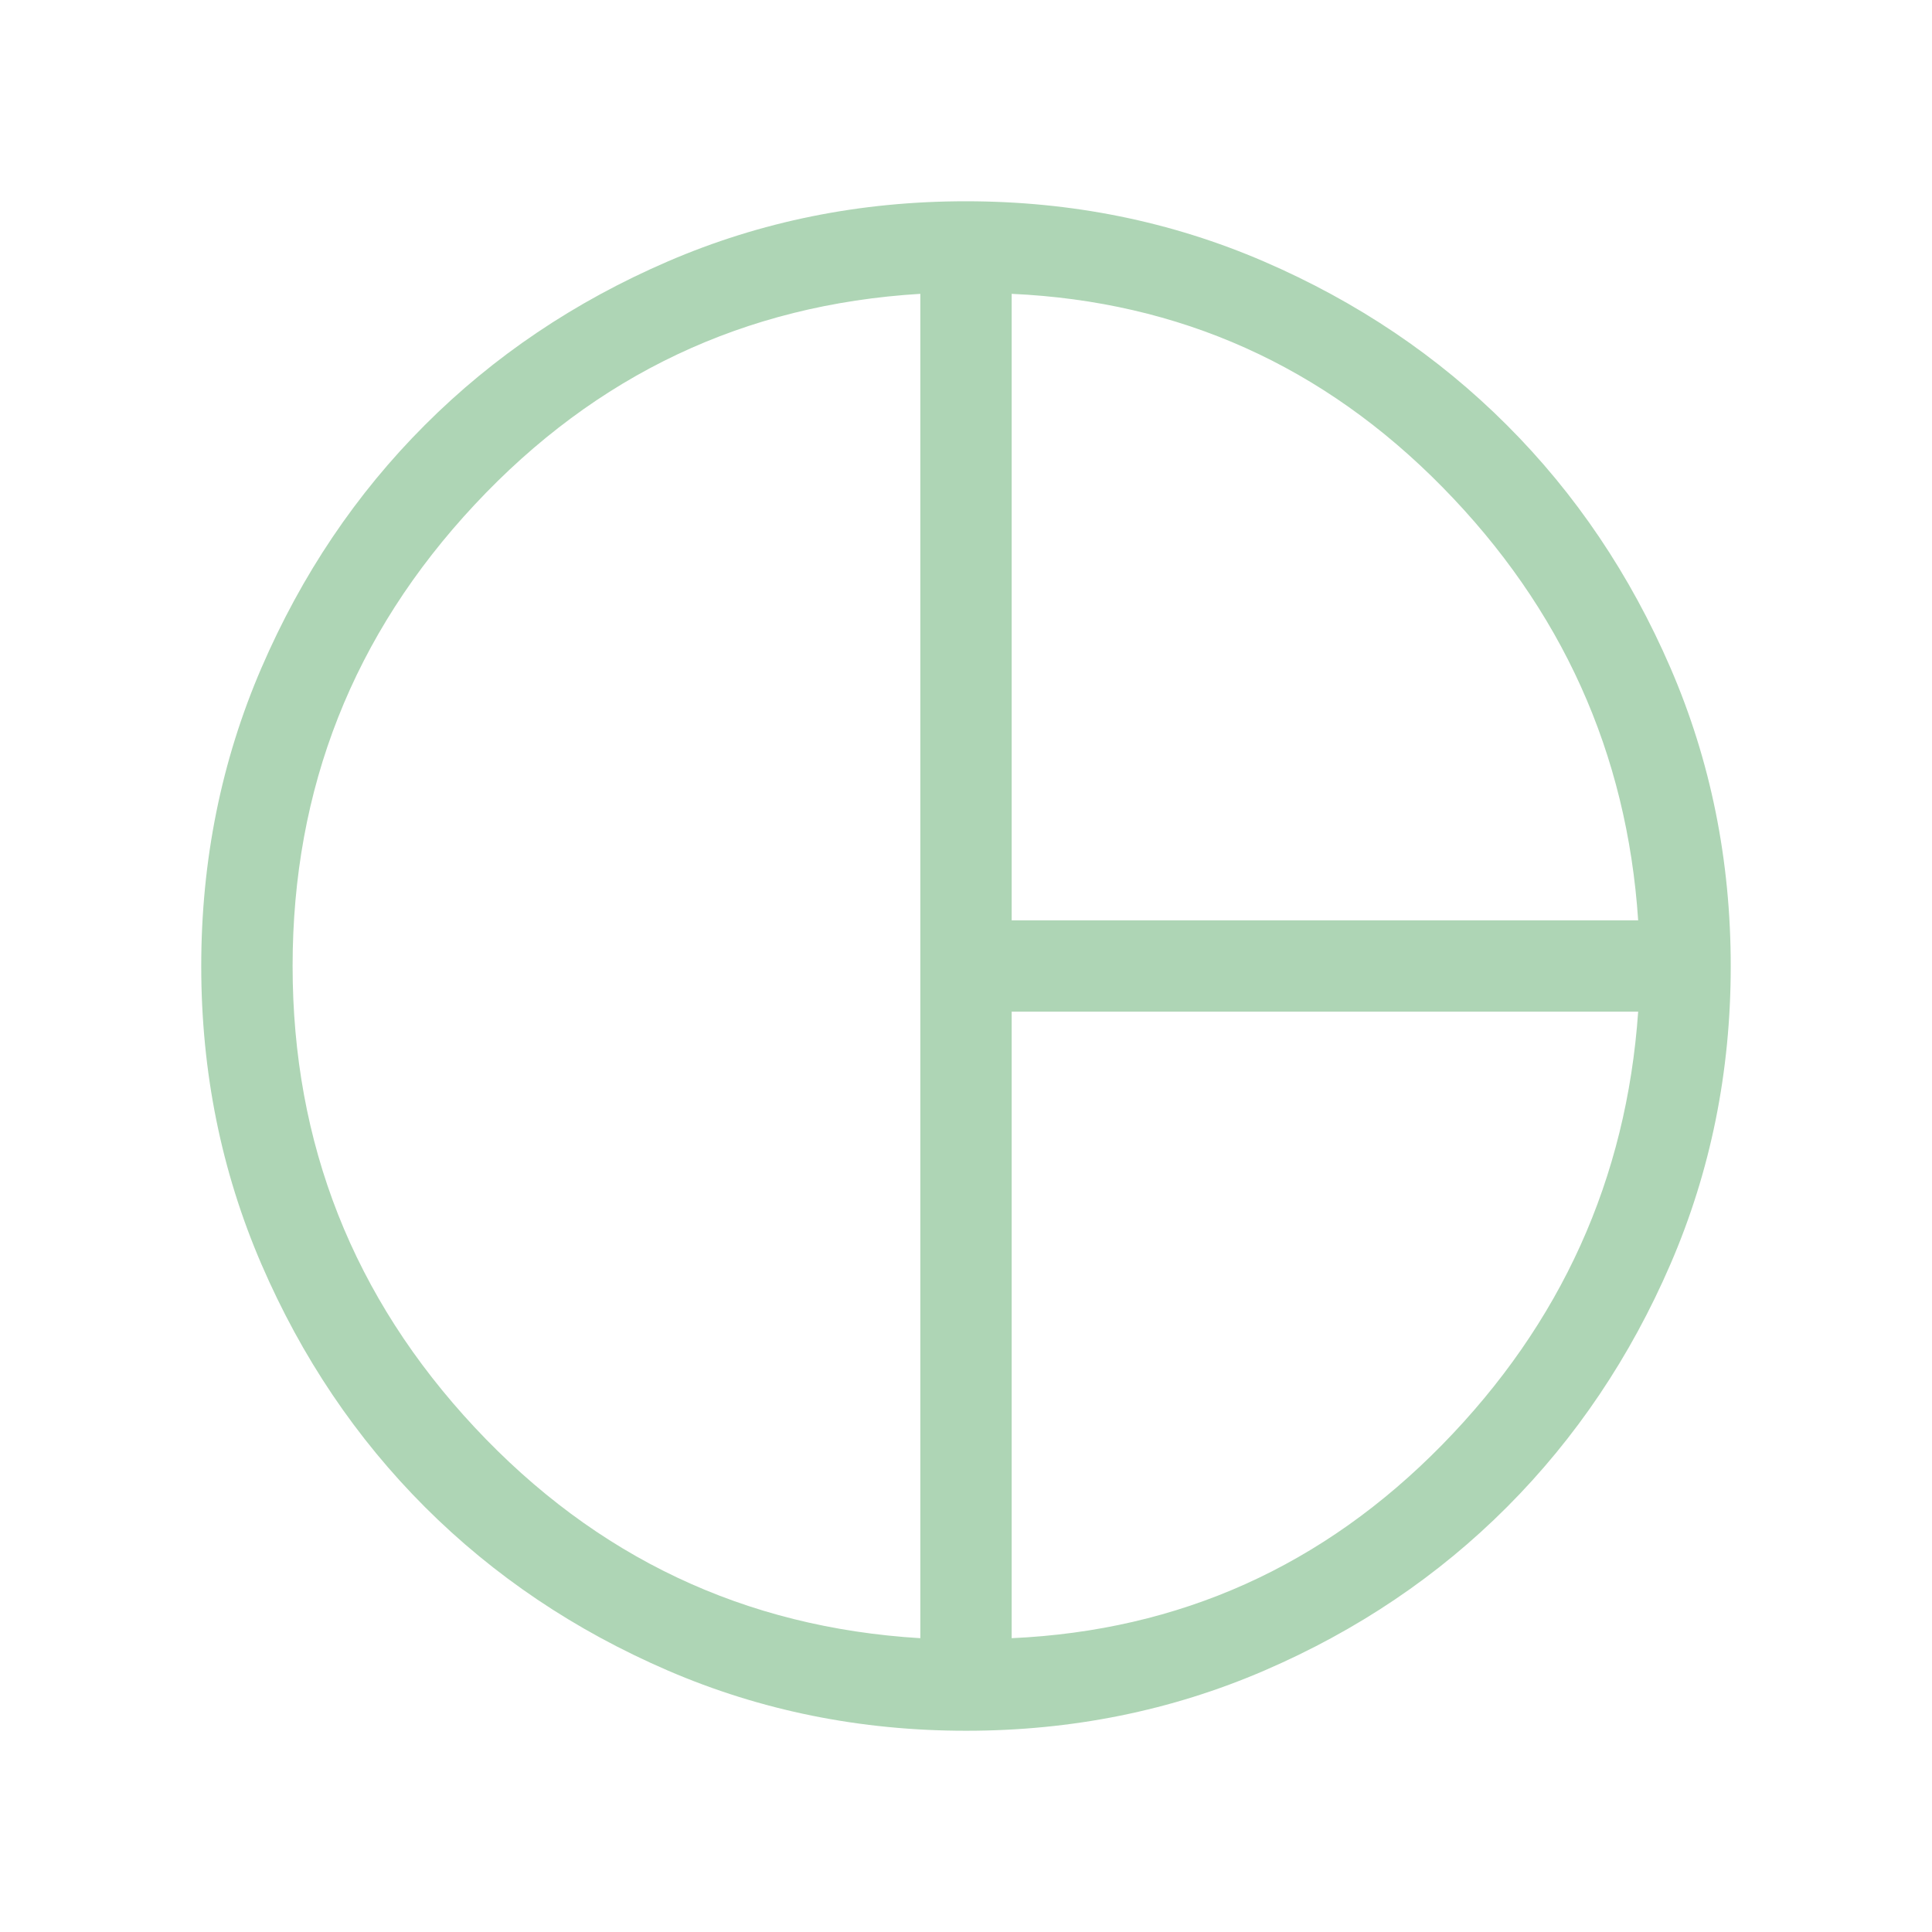 <?xml version="1.0" encoding="UTF-8"?> <svg xmlns="http://www.w3.org/2000/svg" width="80" height="80" viewBox="0 0 80 80" fill="none"><path d="M41.891 38.109H67.833C67.371 31.182 64.673 25.205 59.737 20.179C54.801 15.154 48.852 12.483 41.891 12.167V38.109ZM38.109 67.834V12.167C30.831 12.607 24.679 15.517 19.654 20.898C14.628 26.278 12.116 32.646 12.116 40C12.116 47.355 14.628 53.722 19.654 59.103C24.679 64.483 30.831 67.394 38.109 67.834ZM41.891 67.834C48.852 67.517 54.795 64.847 59.721 59.821C64.646 54.795 67.35 48.818 67.833 41.891H41.891V67.834ZM40.005 71.667C35.626 71.667 31.509 70.836 27.655 69.174C23.801 67.511 20.449 65.255 17.598 62.406C14.748 59.556 12.491 56.206 10.827 52.353C9.164 48.501 8.333 44.385 8.333 40.006C8.333 35.626 9.164 31.509 10.826 27.655C12.489 23.801 14.744 20.449 17.594 17.599C20.443 14.748 23.794 12.491 27.646 10.828C31.499 9.165 35.614 8.334 39.994 8.334C44.374 8.334 48.49 9.166 52.342 10.83C56.195 12.495 59.547 14.752 62.397 17.603C65.248 20.453 67.505 23.803 69.17 27.654C70.834 31.503 71.666 35.622 71.666 40.01C71.666 44.38 70.835 48.489 69.173 52.339C67.511 56.188 65.255 59.541 62.406 62.398C59.556 65.255 56.205 67.514 52.353 69.175C48.501 70.836 44.385 71.667 40.005 71.667Z" fill="#AED5B5"></path></svg> 